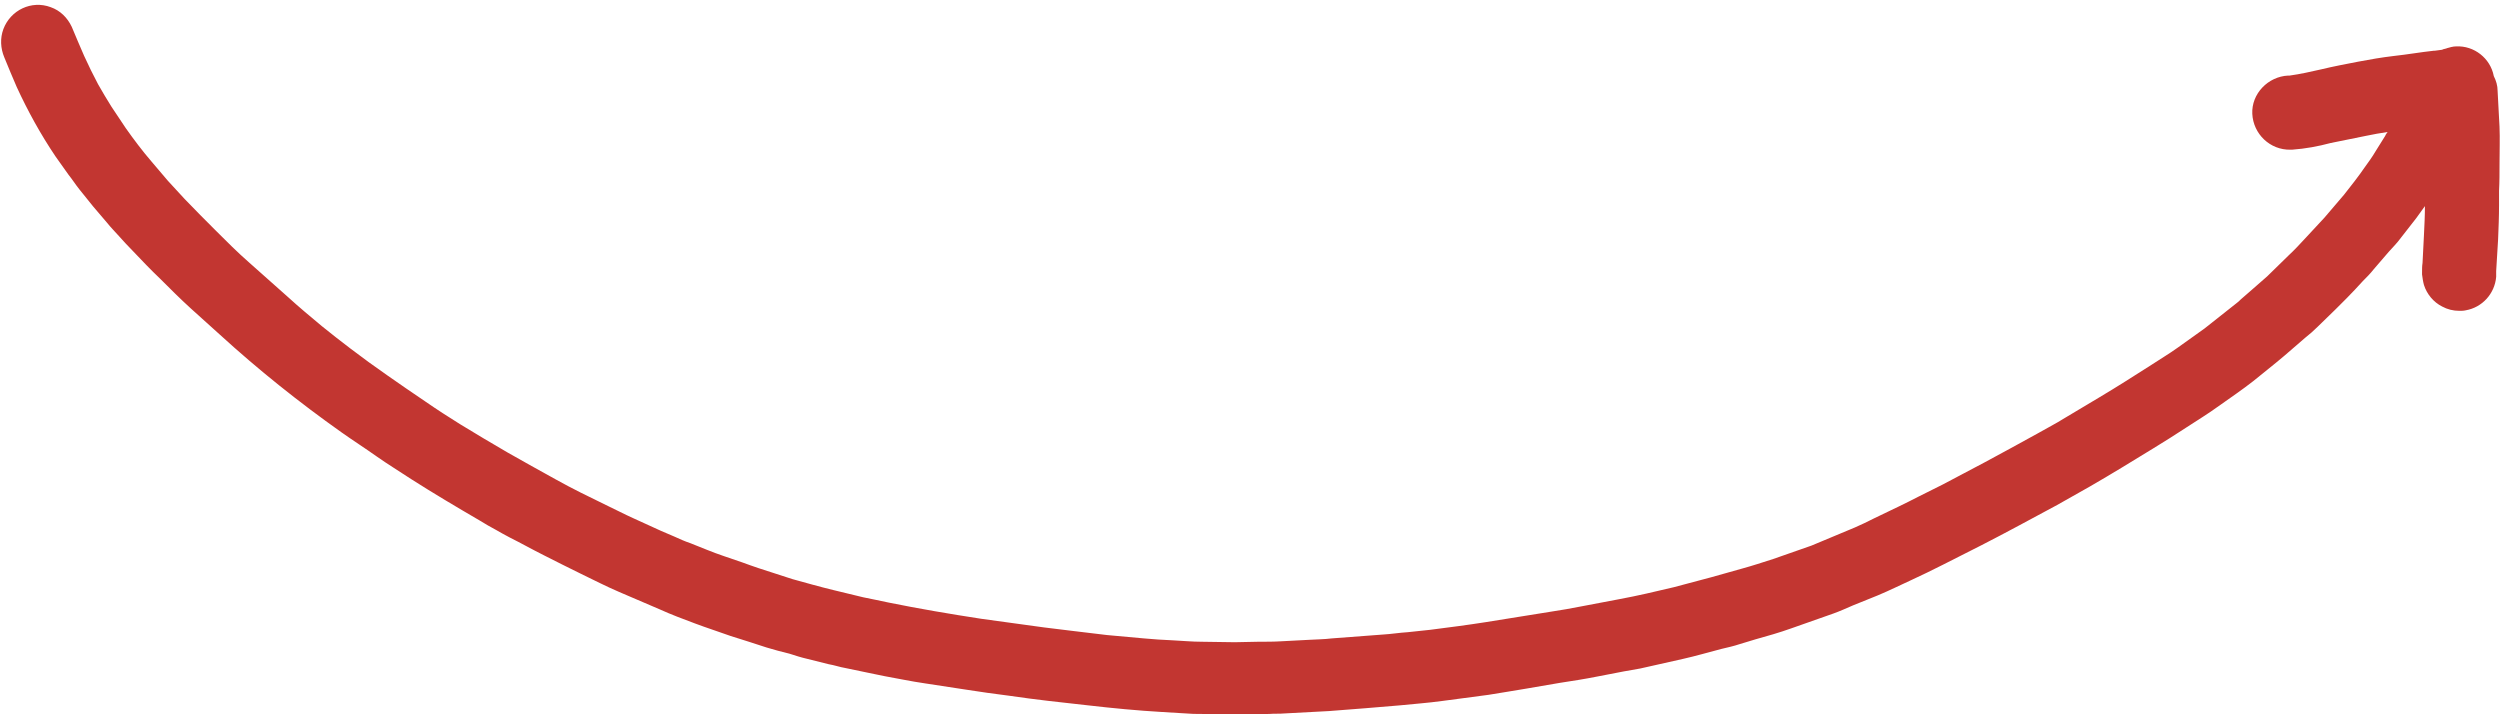 <?xml version="1.0" encoding="UTF-8"?><svg xmlns="http://www.w3.org/2000/svg" xmlns:xlink="http://www.w3.org/1999/xlink" height="149.4" preserveAspectRatio="xMidYMid meet" version="1.0" viewBox="-0.2 -0.9 522.8 149.4" width="522.8" zoomAndPan="magnify"><g id="change1_1"><path d="M522.4,41.3L522.4,41.3z M522.5,33.3c0,1.9,0,3.8-0.1,5.7l0,0c0,0.2,0,0.3,0,0.4v0.1l0,0l0,0l0,0l0,0 c0,0.3,0,0.6,0,1c0,0.2,0,0.4,0,0.6v0.2c0,0.1,0,0.2,0,0.4s0,0.4,0,0.6V42c0,2.4-0.1,4.8-0.2,7.2c-0.1,2.2-0.3,4.4-0.4,6.6 c0,0.4,0,0.8,0,1.2c-0.3,3.5-2.9,6.4-6.4,7c-0.4,0.1-0.9,0.1-1.3,0.1c-1.3,0-2.5-0.3-3.6-0.9c-1.8-0.9-3.2-2.6-3.8-4.5 c-0.2-0.7-0.3-1.5-0.4-2.2V56c0-0.6,0-1.3,0.1-1.9c0.1-2,0.2-3.9,0.3-5.9s0.2-4,0.2-6c-0.6,0.8-1.2,1.7-1.8,2.5l-3.2,4.1 c-0.8,1.1-1.7,2-2.6,3l-3.1,3.6c-0.7,0.9-1.5,1.7-2.3,2.5c-1.1,1.2-2.2,2.4-3.3,3.5c-0.8,0.8-1.6,1.6-2.4,2.4l-3.7,3.6 c-0.8,0.8-1.7,1.6-2.6,2.3l-4.4,3.8c-0.6,0.5-1.2,1-1.8,1.5l-4.7,3.8c-2.3,1.8-4.8,3.5-7.2,5.2c-2.2,1.6-4.5,3-6.8,4.5 s-4.5,2.9-6.8,4.3c-4.4,2.7-8.8,5.4-13.3,8c-2.3,1.3-4.6,2.6-6.9,3.9l-8,4.3c-5.2,2.8-10.5,5.5-15.9,8.2c-2.2,1.1-4.4,2.2-6.6,3.2 s-4.6,2.2-7,3.2l-5.2,2.1c-1.4,0.6-2.7,1.2-4.1,1.7l-8.8,3.1c-2.5,0.9-5,1.6-7.5,2.3l-3.3,1c-1.2,0.4-2.5,0.7-3.8,1 c-2.7,0.7-5.4,1.5-8.1,2.1l-8.9,2c-1.1,0.2-2.2,0.4-3.4,0.6l-5.7,1.1c-2.5,0.5-5.1,0.9-7.7,1.3c-2.3,0.4-4.7,0.8-7,1.2 c-2.6,0.4-5.2,0.9-7.9,1.3l-9.8,1.3c-2.9,0.4-5.8,0.6-8.7,0.9c-2.4,0.2-4.8,0.4-7.2,0.6c-2.6,0.2-5.1,0.4-7.7,0.6l-9.4,0.5 c-1,0.1-2,0-3,0.1l-5.8,0.1h-1.6c-2.4,0-4.7-0.1-7.1-0.1c-1,0-1.9,0-2.9-0.1l-5-0.3c-5.2-0.3-10.4-0.8-15.6-1.4 c-5.5-0.6-11-1.2-16.4-2c-3.1-0.4-6.1-0.8-9.2-1.3l-8.5-1.3c-2.8-0.4-5.6-1-8.4-1.5c-1.1-0.2-2.3-0.5-3.4-0.7l-4.8-1 c-1.2-0.2-2.3-0.6-3.5-0.8l-4.4-1.1c-1.3-0.3-2.6-0.7-3.8-1.1c-1.6-0.4-3.2-0.8-4.8-1.3l-3.7-1.2c-1.3-0.4-2.5-0.8-3.8-1.2 c-2.5-0.9-5-1.7-7.4-2.6s-5.1-1.9-7.5-3c-2.8-1.2-5.6-2.4-8.4-3.6s-5.3-2.5-8-3.8s-5.2-2.6-7.8-3.9c-2.4-1.2-4.7-2.5-7.1-3.7 c-1-0.5-2-1.1-2.9-1.6c-1.1-0.6-2.2-1.2-3.3-1.9c-4.8-2.8-9.7-5.7-14.4-8.7c-2.4-1.6-4.9-3.1-7.3-4.8s-4.9-3.3-7.3-5 c-8.9-6.3-17.4-13.1-25.4-20.4c-2-1.8-4.1-3.7-6.1-5.5c-2.2-2-4.3-4.1-6.4-6.2c-2-1.9-3.9-3.9-5.8-5.9c-1-1-1.9-2-2.8-3 s-1.7-1.8-2.5-2.8l-2.9-3.4c-1-1.2-1.9-2.4-2.9-3.6c-0.8-1-1.5-2.1-2.3-3.1c-0.9-1.3-1.8-2.5-2.7-3.8c-3.1-4.6-5.8-9.5-8.1-14.5 c-0.9-2.1-1.8-4.2-2.6-6.2c-0.8-1.9-0.9-4-0.2-5.9c1.5-4,5.9-6.1,9.9-4.6c0,0,0,0,0,0c2,0.7,3.5,2.2,4.4,4.1 c0.9,2.1,1.7,4.1,2.6,6.1s1.9,4,2.9,5.9c0.9,1.6,1.8,3.1,2.8,4.7c1,1.5,2,3,3,4.5c1.7,2.4,3.5,4.8,5.4,7c1.1,1.3,2.3,2.7,3.4,4 l3.5,3.8c2.2,2.3,4.4,4.5,6.6,6.7s4.5,4.5,6.9,6.6c2.7,2.4,5.4,4.8,8.1,7.2c2.3,2.1,4.7,4.1,7.1,6.1c2,1.6,4,3.2,6,4.7 c2.5,1.9,5.1,3.8,7.7,5.6s5.3,3.7,8,5.5c2.3,1.6,4.8,3.2,7.2,4.7c3.3,2,6.6,4,9.9,5.9s6.8,3.8,10.2,5.7s6.9,3.6,10.4,5.3 c1.9,0.9,3.8,1.9,5.8,2.8l5.7,2.6l2.8,1.2c1.1,0.5,2.2,1,3.4,1.4c2.3,0.9,4.6,1.9,7,2.7l3.8,1.3c1.1,0.4,2.2,0.8,3.4,1.2l7.1,2.3 c2.9,0.8,5.7,1.6,8.6,2.3l6.2,1.5c1.8,0.4,3.6,0.7,5.3,1.1c6.4,1.3,12.9,2.4,19.4,3.4c4.4,0.6,8.8,1.2,13.1,1.8 c1.9,0.2,3.8,0.5,5.7,0.7c2.5,0.3,5,0.6,7.5,0.9l7.7,0.7c2,0.2,4,0.3,6,0.4s4.1,0.3,6.1,0.3l6.9,0.1l4.9-0.1c1.6,0,3.3,0,4.9-0.1 l5.7-0.3c1.6-0.1,3.2-0.1,4.8-0.3l10.6-0.8c1.8-0.1,3.6-0.4,5.3-0.5l4.7-0.5c3.9-0.5,7.8-1,11.6-1.6c4.6-0.7,9.1-1.5,13.7-2.2 c2.1-0.3,4.2-0.7,6.3-1.1l7.9-1.5c3.8-0.7,7.6-1.6,11.4-2.5l7.9-2.1c2.1-0.6,4.2-1.2,6.4-1.8s4.3-1.3,6.5-2l8-2.8l9.1-3.8 c1.4-0.6,2.6-1.2,4-1.9l5.2-2.5c1.3-0.6,2.6-1.3,4-2l5.2-2.6c2.9-1.5,5.8-3.1,8.7-4.6c3.7-2,7.4-4,11-6c1.9-1.1,3.9-2.1,5.8-3.3 l7.2-4.3c3.7-2.2,7.3-4.5,10.9-6.8c1.8-1.2,3.7-2.3,5.5-3.6s3.8-2.7,5.6-4l6.7-5.3c0.3-0.2,0.6-0.5,0.9-0.8l2.3-2l3.2-2.8l4.4-4.3 c1.3-1.2,2.5-2.5,3.7-3.8s2.6-2.8,3.9-4.2l4.1-4.8c1.5-1.9,3-3.8,4.3-5.7c0.8-1.1,1.6-2.2,2.3-3.4l2-3.2c0.1-0.3,0.3-0.5,0.5-0.8 c-1.5,0.2-3,0.5-4.5,0.8c-2.5,0.5-4.9,1-7.4,1.5c-2.6,0.7-5.3,1.2-8.1,1.4h-0.3c-4.3,0.1-7.8-3.3-8-7.5s3.3-7.8,7.5-8h0.3 c2.2-0.3,4.4-0.8,6.6-1.3c2.5-0.6,5.1-1.1,7.7-1.6s5-0.9,7.5-1.2c2.8-0.3,5.6-0.8,8.4-1.1h0.2c0.5-0.1,1-0.1,1.5-0.2l0.2-0.1 l0.8-0.2h-0.1c0.7-0.2,1.4-0.4,2-0.4c3.8-0.2,7.2,2.5,7.9,6.2c0.5,1,0.8,2,0.8,3.1c0.1,2.5,0.3,5,0.4,7.5S522.5,30.7,522.5,33.3 L522.5,33.3z M506.3,55.8L506.3,55.8c0,0.3,0,0.6,0,0.9C506.3,56.4,506.3,56.1,506.3,55.8z" fill="#C23631"/></g></svg>